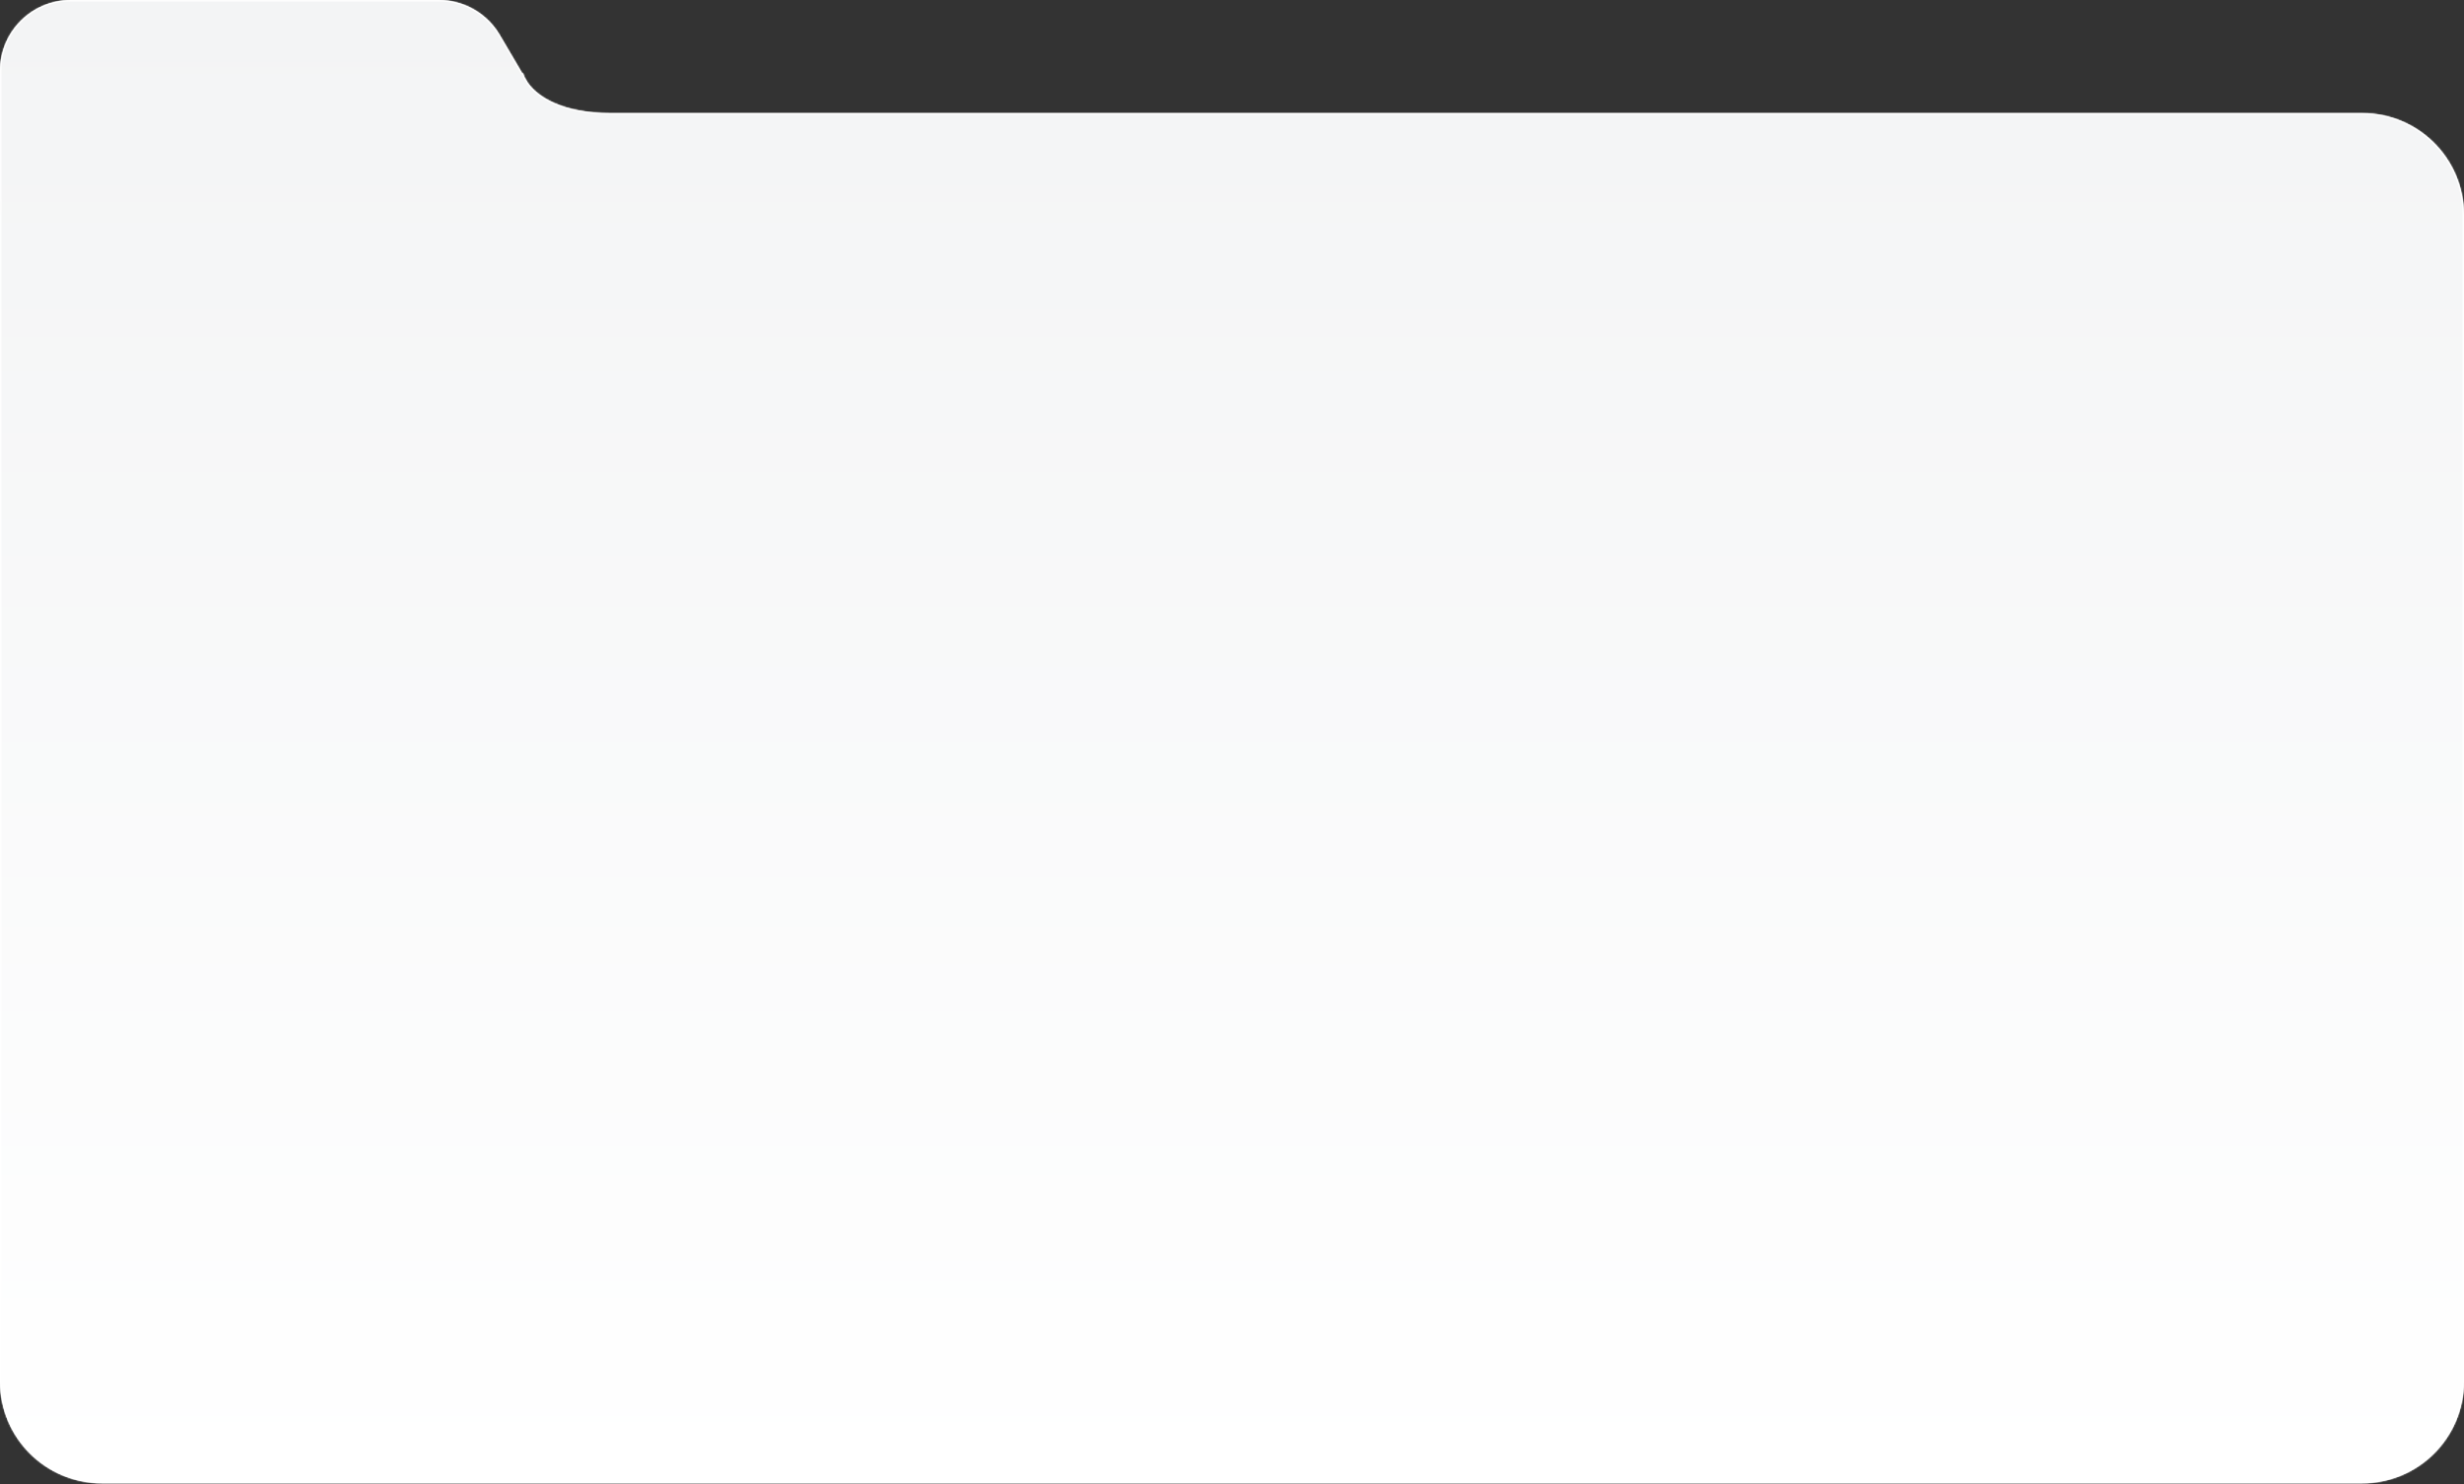 <?xml version="1.0" encoding="UTF-8"?> <svg xmlns="http://www.w3.org/2000/svg" width="1743" height="1050" viewBox="0 0 1743 1050" fill="none"><rect x="0" y="0" width="1743" height="1050" fill="#333333" stroke="none"/> <mask id="path-1-inside-1_333_2606" fill="white"> <path fill-rule="evenodd" clip-rule="evenodd" d="M0 50C0 22.386 22.386 0 50 0H310.391C328.116 0 344.515 9.384 353.497 24.664L369.421 51.757C369.491 51.875 369.656 51.889 369.747 51.787V51.787C369.854 51.665 370.053 51.715 370.096 51.872C370.342 52.766 370.702 53.737 371.188 54.763L373.366 58.468C380.151 68.134 397.228 80 432 80H1671C1710.76 80 1743 112.235 1743 152V977.5C1743 1017.26 1710.76 1049.5 1671 1049.5H72C32.236 1049.5 0 1017.26 0 977.5V152C0 151.573 0.004 151.147 0.011 150.722C0.085 146.486 0 142.237 0 138V138V50Z"></path> </mask> <path fill-rule="evenodd" clip-rule="evenodd" d="M0 50C0 22.386 22.386 0 50 0H310.391C328.116 0 344.515 9.384 353.497 24.664L369.421 51.757C369.491 51.875 369.656 51.889 369.747 51.787V51.787C369.854 51.665 370.053 51.715 370.096 51.872C370.342 52.766 370.702 53.737 371.188 54.763L373.366 58.468C380.151 68.134 397.228 80 432 80H1671C1710.76 80 1743 112.235 1743 152V977.5C1743 1017.26 1710.76 1049.5 1671 1049.5H72C32.236 1049.5 0 1017.26 0 977.5V152C0 151.573 0.004 151.147 0.011 150.722C0.085 146.486 0 142.237 0 138V138V50Z" fill="url(#paint0_linear_333_2606)"></path> <path d="M353.497 24.664L354.359 24.157L354.359 24.157L353.497 24.664ZM371.188 54.763L370.284 55.191L370.303 55.231L370.326 55.27L371.188 54.763ZM373.366 58.468L372.504 58.975L372.524 59.01L372.547 59.043L373.366 58.468ZM370.096 51.872L369.132 52.137L370.096 51.872ZM369.421 51.757L368.559 52.264L369.421 51.757ZM50 -1C21.834 -1 -1 21.834 -1 50H1C1 22.938 22.938 1 50 1V-1ZM310.391 -1H50V1H310.391V-1ZM354.359 24.157C345.198 8.571 328.47 -1 310.391 -1V1C327.761 1 343.833 10.196 352.635 25.171L354.359 24.157ZM370.283 51.251L354.359 24.157L352.635 25.171L368.559 52.264L370.283 51.251ZM372.092 54.335C371.628 53.356 371.29 52.44 371.061 51.607L369.132 52.137C369.395 53.092 369.776 54.118 370.284 55.191L372.092 54.335ZM374.228 57.962L372.05 54.256L370.326 55.27L372.504 58.975L374.228 57.962ZM432 79C397.452 79 380.73 67.219 374.184 57.894L372.547 59.043C379.571 69.049 397.004 81 432 81V79ZM1671 79H432V81H1671V79ZM1744 152C1744 111.683 1711.32 79 1671 79V81C1710.21 81 1742 112.788 1742 152H1744ZM1744 977.5V152H1742V977.5H1744ZM1671 1050.5C1711.32 1050.5 1744 1017.82 1744 977.5H1742C1742 1016.71 1710.21 1048.5 1671 1048.5V1050.5ZM72 1050.5H1671V1048.5H72V1050.5ZM-1 977.5C-1 1017.82 31.683 1050.5 72 1050.5V1048.5C32.788 1048.5 1 1016.71 1 977.5H-1ZM-1 152V977.5H1V152H-1ZM-0.989 150.704C-0.996 151.135 -1 151.567 -1 152H1C1 151.579 1.004 151.159 1.011 150.739L-0.989 150.704ZM-1 50V138H1V50H-1ZM1.011 150.739C1.085 146.494 1 142.207 1 138H-1C-1 142.266 -0.915 146.478 -0.989 150.704L1.011 150.739ZM370.497 52.448C370.051 52.955 369.289 52.706 369.132 52.137L371.061 51.607C370.818 50.725 369.657 50.375 368.996 51.126L370.497 52.448ZM368.559 52.264C368.982 52.983 369.968 53.049 370.497 52.448L368.996 51.126C369.345 50.73 370 50.768 370.283 51.251L368.559 52.264Z" fill="white" mask="url(#path-1-inside-1_333_2606)"></path> <defs> <linearGradient id="paint0_linear_333_2606" x1="871.5" y1="0" x2="871.5" y2="1049.5" gradientUnits="userSpaceOnUse"> <stop stop-color="#F3F4F5"></stop> <stop offset="1" stop-color="white"></stop> </linearGradient> </defs> </svg> 